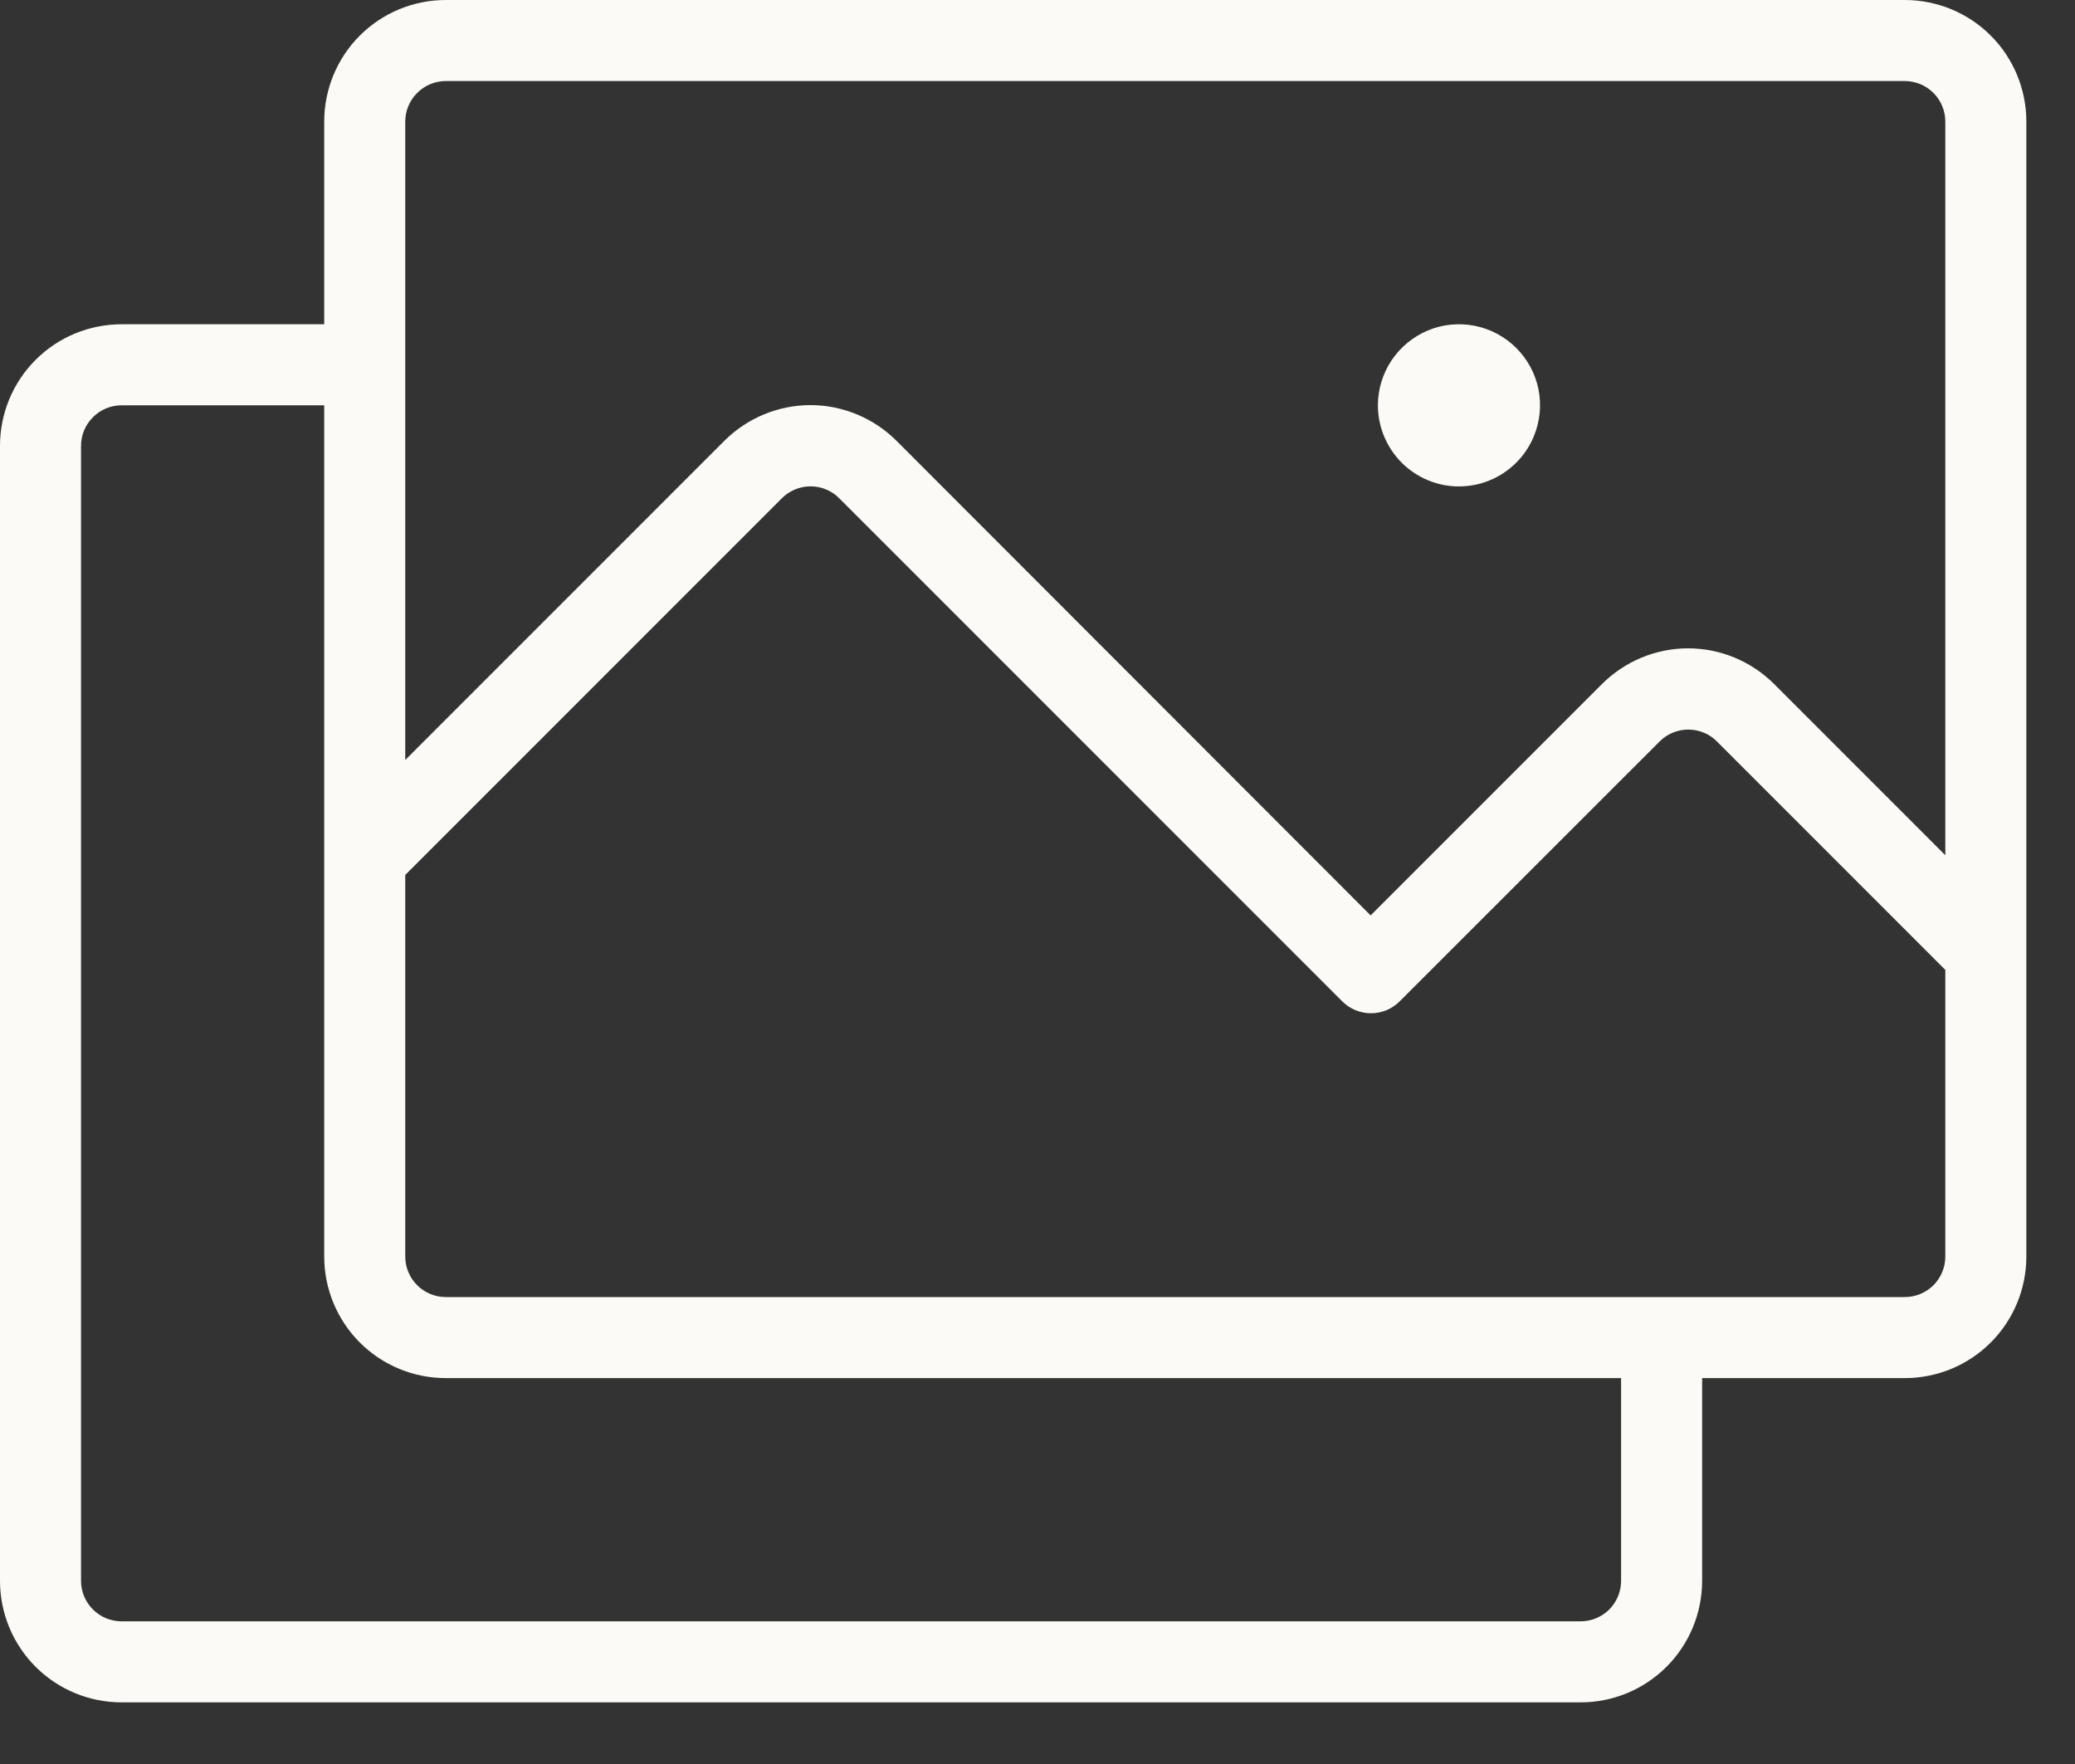 <?xml version="1.0" encoding="utf-8"?>
<svg xmlns="http://www.w3.org/2000/svg" fill="none" height="100%" overflow="visible" preserveAspectRatio="none" style="display: block;" viewBox="0 0 20 17" width="100%">
<rect x="0" y="0" width="20" height="17" fill="#333333" stroke="none"/>
<path d="M18.359 0H4.297C3.986 0 3.688 0.123 3.468 0.343C3.248 0.563 3.125 0.861 3.125 1.172V3.125H1.172C0.861 3.125 0.563 3.248 0.343 3.468C0.123 3.688 0 3.986 0 4.297V15.234C0 15.545 0.123 15.843 0.343 16.063C0.563 16.283 0.861 16.406 1.172 16.406H15.234C15.545 16.406 15.843 16.283 16.063 16.063C16.283 15.843 16.406 15.545 16.406 15.234V13.281H18.359C18.67 13.281 18.968 13.158 19.188 12.938C19.408 12.718 19.531 12.42 19.531 12.109V1.172C19.531 0.861 19.408 0.563 19.188 0.343C18.968 0.123 18.67 0 18.359 0ZM3.906 1.172C3.906 1.068 3.947 0.969 4.021 0.896C4.094 0.822 4.193 0.781 4.297 0.781H18.359C18.463 0.781 18.562 0.822 18.636 0.896C18.709 0.969 18.75 1.068 18.75 1.172V8.242L17.101 6.593C16.992 6.484 16.862 6.397 16.72 6.338C16.578 6.279 16.425 6.248 16.27 6.248C16.116 6.248 15.964 6.279 15.821 6.338C15.679 6.397 15.549 6.484 15.44 6.593L13.211 8.822L8.642 4.249C8.533 4.14 8.403 4.053 8.261 3.994C8.118 3.935 7.966 3.904 7.812 3.904C7.657 3.904 7.505 3.935 7.362 3.994C7.22 4.053 7.09 4.14 6.981 4.249L3.906 7.324V1.172ZM15.625 15.234C15.625 15.338 15.584 15.437 15.511 15.511C15.437 15.584 15.338 15.625 15.234 15.625H1.172C1.068 15.625 0.969 15.584 0.896 15.511C0.822 15.437 0.781 15.338 0.781 15.234V4.297C0.781 4.193 0.822 4.094 0.896 4.021C0.969 3.947 1.068 3.906 1.172 3.906H3.125V12.109C3.125 12.42 3.248 12.718 3.468 12.938C3.688 13.158 3.986 13.281 4.297 13.281H15.625V15.234ZM18.359 12.5H4.297C4.193 12.5 4.094 12.459 4.021 12.386C3.947 12.312 3.906 12.213 3.906 12.109V8.432L7.536 4.802C7.572 4.765 7.615 4.737 7.663 4.717C7.71 4.697 7.761 4.687 7.812 4.687C7.864 4.687 7.915 4.697 7.962 4.717C8.01 4.737 8.053 4.765 8.089 4.802L12.938 9.651C13.012 9.724 13.111 9.765 13.214 9.765C13.318 9.765 13.417 9.724 13.49 9.651L15.996 7.146C16.032 7.109 16.076 7.08 16.123 7.061C16.17 7.041 16.221 7.031 16.273 7.031C16.324 7.031 16.375 7.041 16.422 7.061C16.47 7.08 16.513 7.109 16.549 7.146L18.75 9.347V12.109C18.75 12.213 18.709 12.312 18.636 12.386C18.562 12.459 18.463 12.5 18.359 12.5ZM13.281 3.906C13.281 3.752 13.327 3.601 13.413 3.472C13.499 3.344 13.621 3.244 13.764 3.184C13.906 3.125 14.063 3.11 14.215 3.14C14.367 3.17 14.506 3.245 14.615 3.354C14.724 3.463 14.799 3.602 14.829 3.754C14.859 3.905 14.843 4.062 14.784 4.205C14.725 4.348 14.625 4.47 14.496 4.556C14.368 4.642 14.217 4.688 14.062 4.688C13.855 4.688 13.657 4.605 13.51 4.459C13.364 4.312 13.281 4.113 13.281 3.906Z" fill="#FBFAF6" id="Vector"/>
</svg>